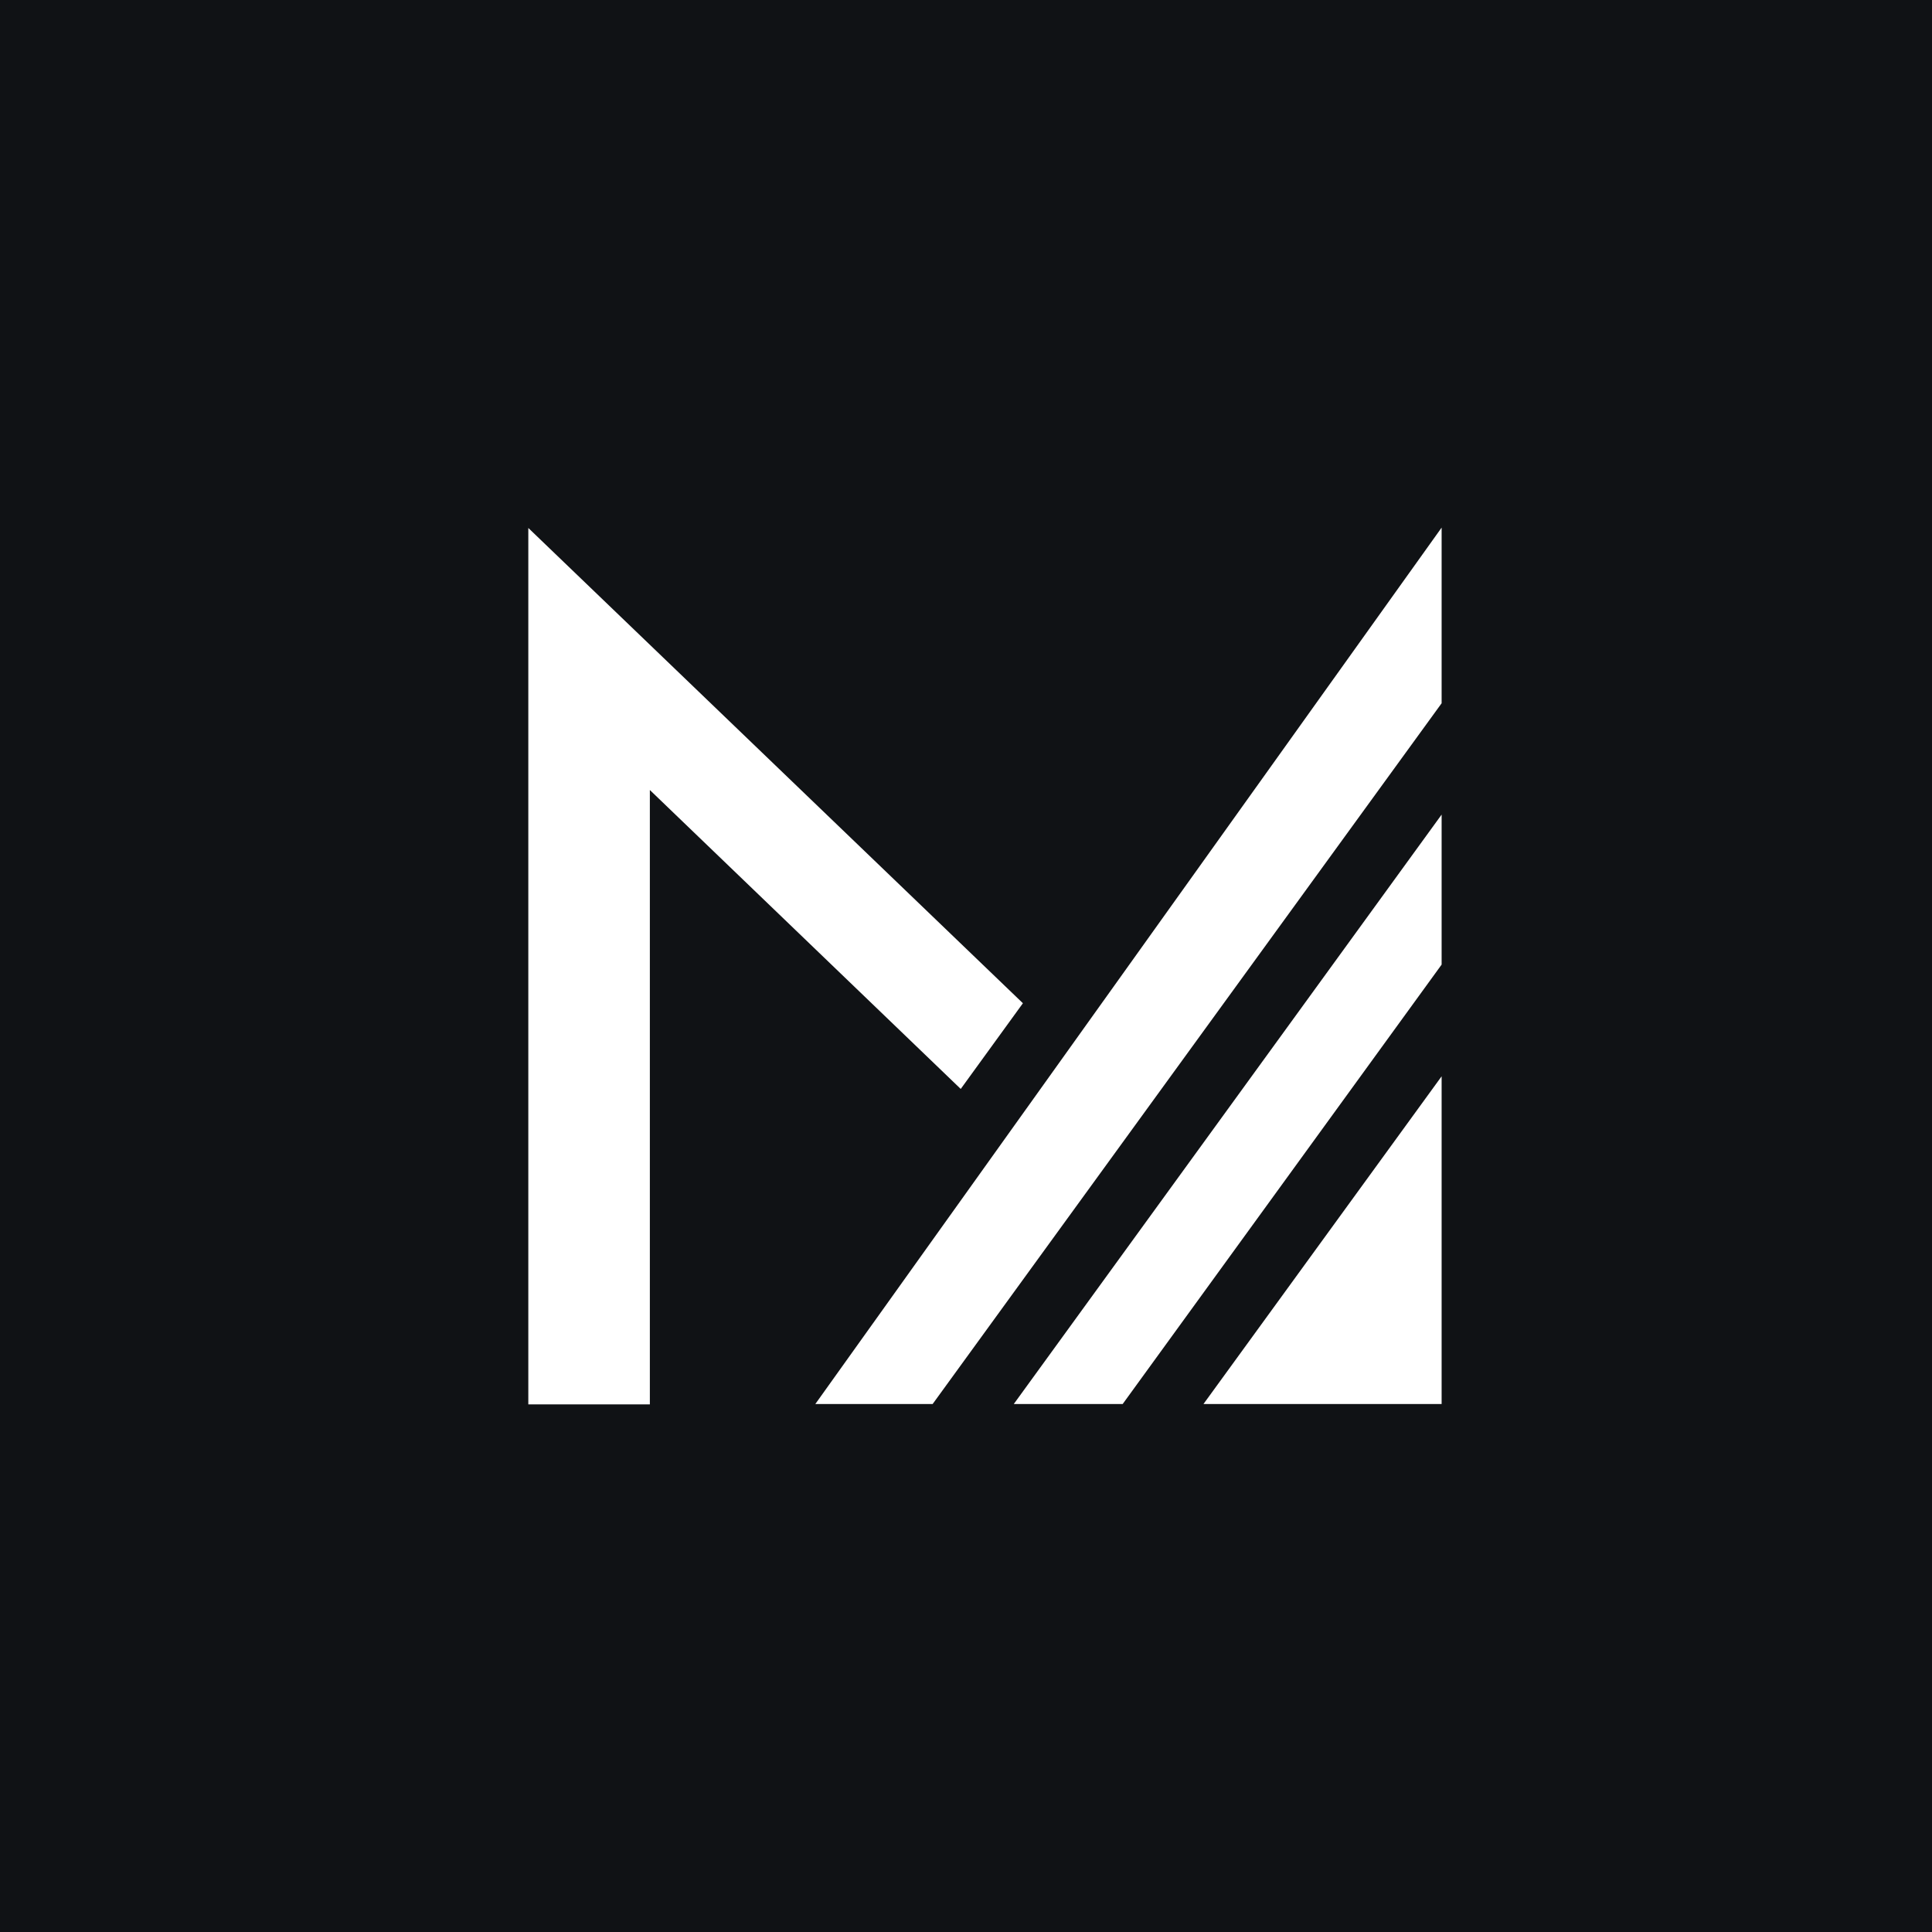 <?xml version="1.0" encoding="UTF-8" standalone="no"?>
<!DOCTYPE svg PUBLIC "-//W3C//DTD SVG 1.1//EN" "http://www.w3.org/Graphics/SVG/1.1/DTD/svg11.dtd">
<svg version="1.1" xmlns="http://www.w3.org/2000/svg" xmlns:xlink="http://www.w3.org/1999/xlink" preserveAspectRatio="xMidYMid meet" viewBox="0 0 55 55" width="55" height="55"><rect x="0" y="0" width="55" height="55" fill="#808080" stroke="none"/><defs><path d="M55 0C55 0 55 0 55 0C55 33 55 51.33 55 55C55 55 55 55 55 55C22 55 3.67 55 0 55C0 55 0 55 0 55C0 22 0 3.67 0 0C0 0 0 0 0 0C33 0 51.34 0 55 0Z" id="bNC2S9N3"></path><path d="M29.12 28.56L27.35 31L18.5 22.49L18.5 39.98L15.04 39.98L15.04 15.03L29.12 28.56ZM41.04 20.02L26.55 39.97L23.21 39.97L41.04 15.02L41.04 20.02ZM41.04 39.97L34.26 39.97L41.04 30.64L41.04 39.97ZM41.04 27.46L31.96 39.97L28.86 39.97L41.04 23.19L41.04 27.46Z" id="c2wbNj7Xni"></path></defs><g><g><g><use xlink:href="#bNC2S9N3" opacity="1" fill="#101215" fill-opacity="1"></use><g><use xlink:href="#bNC2S9N3" opacity="1" fill-opacity="0" stroke="#000000" stroke-width="1" stroke-opacity="0"></use></g></g><g><use xlink:href="#c2wbNj7Xni" opacity="1" fill="#ffffff" fill-opacity="1"></use><g><use xlink:href="#c2wbNj7Xni" opacity="1" fill-opacity="0" stroke="#000000" stroke-width="1" stroke-opacity="0"></use></g></g></g></g></svg>